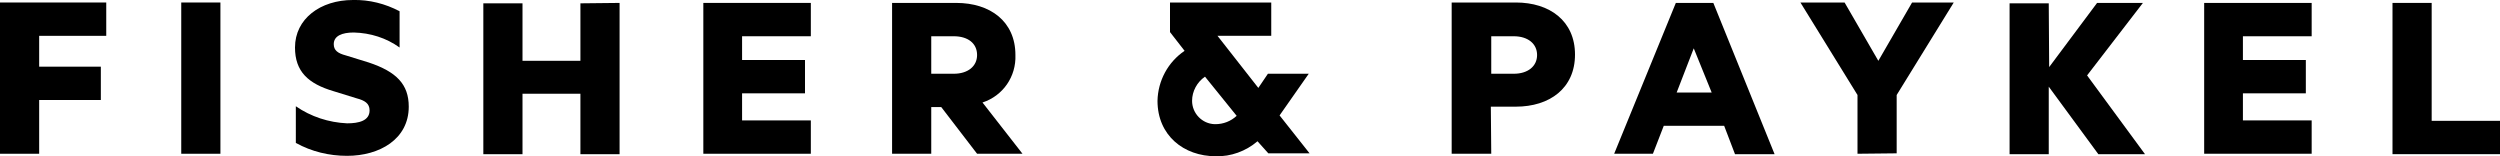 <?xml version="1.0" encoding="utf-8"?>
<!-- Generator: Adobe Illustrator 27.5.0, SVG Export Plug-In . SVG Version: 6.00 Build 0)  -->
<svg version="1.1" id="layer" xmlns="http://www.w3.org/2000/svg" xmlns:xlink="http://www.w3.org/1999/xlink" x="0px" y="0px"
	 viewBox="0 0 600 37.5" style="enable-background:new 0 0 600 37.5;" xml:space="preserve">
<g id="Layer_2_00000180359204333455991830000018017528602370195333_">
	<g id="Layer_1-2">
		<path d="M0,36.9V0.6h25.5v8H9.4V16h14.8v8H9.4v12.9H0z"/>
		<path d="M52.9,36.9h-9.4V0.6h9.4V36.9z"/>
		<path d="M71,25.5c3.6,2.5,7.9,3.9,12.3,4.1c2.8,0,5.4-0.6,5.4-3.1c0-1.7-1.2-2.4-3.1-2.9l-5.5-1.7c-6.1-1.8-9.3-4.7-9.3-10.5
			C70.8,4.5,76.9,0,84.7,0c3.9-0.1,7.8,0.9,11.2,2.7v8.7c-3.2-2.3-7-3.5-11-3.6c-2.8,0-4.8,0.8-4.8,2.8c0,1.5,1,2.2,2.9,2.7l5.5,1.7
			c6.6,2.2,9.6,5.2,9.6,10.6c0,7.8-7,11.8-14.8,11.8c-4.3,0-8.5-1-12.3-3.1C71,34.3,71,25.5,71,25.5z"/>
		<path d="M148.7,0.7V37h-9.4V22.5h-13.9V37H116V0.8h9.4v13.8h13.9V0.8L148.7,0.7L148.7,0.7z"/>
		<path d="M194.6,0.7v8h-16.5v5.7h15.1v8h-15.1v6.5h16.5v8h-25.8V0.7H194.6z"/>
		<path d="M214.1,0.7h15.4c8.1,0,14.2,4.4,14.2,12.5c0.2,5.2-3,9.8-7.9,11.4l9.6,12.3h-10.9l-8.6-11.2h-2.4v11.2h-9.4L214.1,0.7
			L214.1,0.7z M223.5,17.7h5.4c3.4,0,5.6-1.8,5.6-4.5c0-2.8-2.2-4.5-5.6-4.5h-5.4V17.7z"/>
		<path d="M301.8,33.9c-2.8,2.4-6.4,3.7-10,3.6c-7.7,0-14-5-14-13.3c0.1-4.8,2.5-9.3,6.5-12l-3.5-4.5V0.6h24.3v8h-12.9l9.8,12.5
			l2.3-3.4h9.8l-7,10l7.2,9.1h-9.9L301.8,33.9z M296.8,27.8l-7.6-9.4c-1.9,1.3-3.1,3.5-3.1,5.8c0,3,2.4,5.5,5.4,5.6
			c0.1,0,0.2,0,0.2,0C293.6,29.8,295.4,29.1,296.8,27.8z"/>
		<path d="M357.9,36.9h-9.5V0.6h15.4c8.1,0,14.2,4.4,14.2,12.5s-6.1,12.5-14.2,12.5h-6L357.9,36.9z M357.9,17.7h5.4
			c3.4,0,5.6-1.8,5.6-4.5s-2.2-4.5-5.6-4.5h-5.4V17.7z"/>
		<path d="M413.8,30.2h-14.5l-2.6,6.7h-9.3l14.8-36.2h9L425.9,37h-9.5L413.8,30.2z M402.4,22.2h8.4l-4.3-10.6L402.4,22.2z"/>
		<path d="M445.8,36.9V22.8L432.1,0.6h10.6l8.1,14l8.1-14h10l-13.7,22.2v14L445.8,36.9z"/>
		<path d="M491.8,16.1l11.5-15.4h11l-13.4,17.4L514.8,37h-11.2l-11.9-16.2V37h-9.4V0.8h9.4L491.8,16.1z"/>
		<path d="M554.8,0.7v8h-16.5v5.7h15.1v8h-15.1v6.5h16.5v8H529V0.7H554.8z"/>
		<path d="M574.2,0.7h9.4V29H600v8h-25.8L574.2,0.7L574.2,0.7z"/>
	</g>
</g>
</svg>
